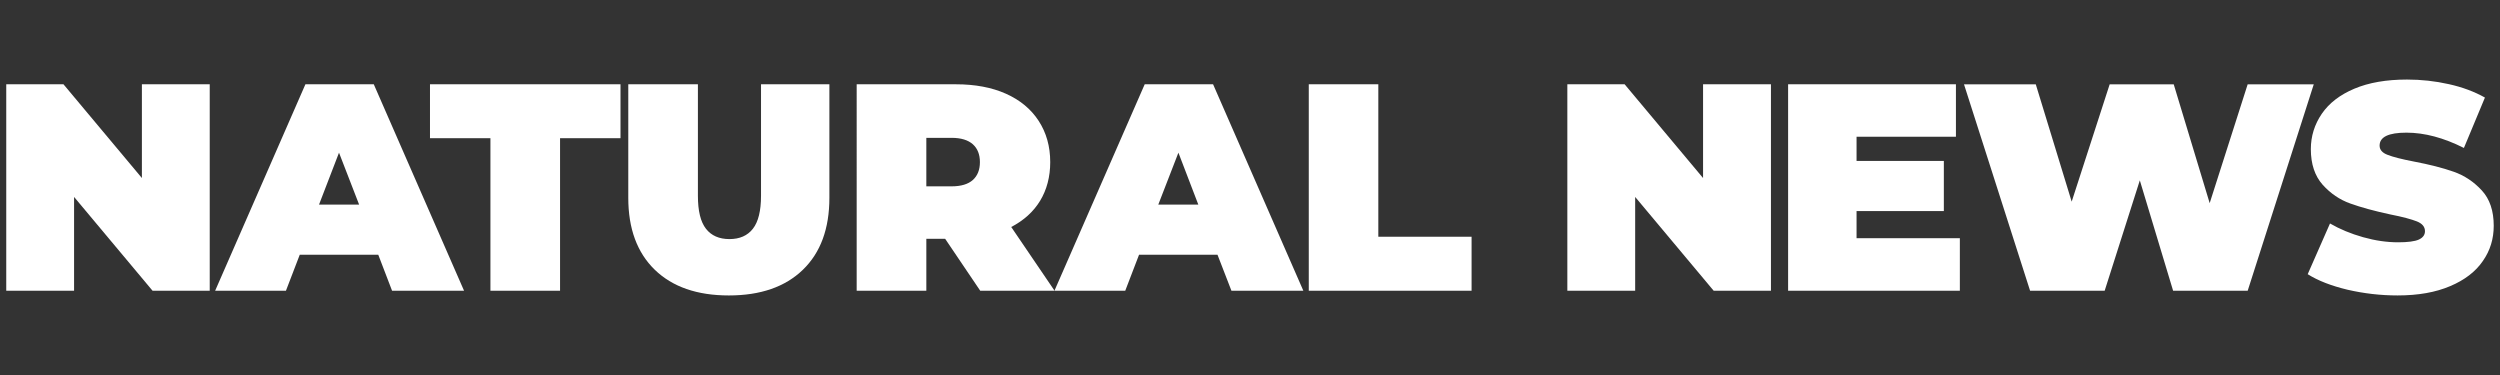<?xml version="1.0" encoding="utf-8"?>
<!-- Generator: Adobe Illustrator 16.0.0, SVG Export Plug-In . SVG Version: 6.00 Build 0)  -->
<!DOCTYPE svg PUBLIC "-//W3C//DTD SVG 1.1//EN" "http://www.w3.org/Graphics/SVG/1.1/DTD/svg11.dtd">
<svg version="1.1" id="Layer_1" xmlns="http://www.w3.org/2000/svg" xmlns:xlink="http://www.w3.org/1999/xlink" x="0px" y="0px"
	 width="400px" height="60px" viewBox="0 0 400 60" enable-background="new 0 0 400 60" xml:space="preserve">
<rect x="0" y="0" width="400" height="60" fill="#333333" stroke="none"/>
<g>
	<path fill="#FFFFFF" d="M33.556,13.487v33.031H24.41L11.852,31.51v15.009H1V13.487h9.156l12.547,14.997V13.487H33.556z"/>
	<path fill="#FFFFFF" d="M60.521,40.755H47.962l-2.212,5.764H34.422l14.444-33.031h10.94l14.443,33.031H62.731L60.521,40.755z
		 M57.46,32.741l-3.219-8.313l-3.199,8.313H57.46z"/>
	<path fill="#FFFFFF" d="M78.469,22.116h-9.671v-8.629H99.28v8.629h-9.671v24.402h-11.14V22.116z"/>
	<path fill="#FFFFFF" d="M104.77,43.167c-2.826-2.739-4.245-6.573-4.245-11.518V13.487h11.14v17.834
		c0,2.417,0.423,4.179,1.294,5.287c0.86,1.099,2.114,1.646,3.755,1.646c1.628,0,2.884-0.547,3.743-1.646
		c0.87-1.108,1.306-2.87,1.306-5.287V13.487h10.939v18.162c0,4.942-1.408,8.778-4.245,11.518c-2.827,2.737-6.778,4.105-11.843,4.105
		C111.547,47.272,107.599,45.903,104.77,43.167z"/>
	<path fill="#FFFFFF" d="M151.222,38.205h-3.008v8.313h-11.146V13.487h15.901c3.047,0,5.714,0.499,7.975,1.507
		c2.262,1.009,4.007,2.45,5.238,4.34c1.23,1.89,1.854,4.081,1.854,6.607c0,2.354-0.552,4.421-1.616,6.184
		c-1.076,1.764-2.617,3.146-4.623,4.195l6.933,10.198h-11.893L151.222,38.205z M155.656,23.083c-0.754-0.67-1.885-1.028-3.392-1.028
		h-4.051v7.759h4.051c1.507,0,2.638-0.345,3.392-1.017c0.753-0.681,1.13-1.632,1.13-2.855
		C156.787,24.715,156.41,23.767,155.656,23.083z"/>
	<path fill="#FFFFFF" d="M194.798,40.755h-12.549l-2.211,5.764h-11.329l14.443-33.031h10.941l14.441,33.031H197.03L194.798,40.755z
		 M191.732,32.741l-3.186-8.313l-3.222,8.313H191.732z"/>
	<path fill="#FFFFFF" d="M209.404,13.487h11.128v24.392h14.921v8.64h-26.049V13.487z"/>
	<path fill="#FFFFFF" d="M283.352,13.487v33.031h-9.164L261.626,31.51v15.009h-10.851V13.487h9.166l12.549,14.997V13.487H283.352z"
		/>
	<path fill="#FFFFFF" d="M313.576,38.117v8.402h-27.479V13.487h26.852v8.391h-15.9v3.869h13.966v8.024h-13.966v4.345L313.576,38.117
		L313.576,38.117z"/>
	<path fill="#FFFFFF" d="M370.204,13.487L359.63,46.52h-11.932l-5.327-17.662l-5.625,17.662h-11.932l-10.575-33.032h11.484
		l5.746,18.776l6.079-18.776h10.247l5.754,19.015l6.079-19.015H370.204z"/>
	<path fill="#FFFFFF" d="M375.614,46.358c-2.588-0.618-4.73-1.447-6.381-2.488l3.567-8.114c1.573,0.91,3.348,1.649,5.299,2.197
		c1.95,0.549,3.817,0.815,5.604,0.815c1.54,0,2.668-0.144,3.313-0.438c0.654-0.305,0.98-0.744,0.98-1.344
		c0-0.697-0.435-1.213-1.282-1.557c-0.871-0.342-2.27-0.731-4.27-1.12c-2.563-0.554-4.673-1.128-6.38-1.743
		c-1.708-0.604-3.183-1.611-4.445-3.015c-1.241-1.401-1.884-3.294-1.884-5.689c0-2.073,0.593-3.957,1.757-5.664
		c1.164-1.695,2.89-3.031,5.201-4.007c2.312-0.975,5.124-1.464,8.438-1.464c2.261,0,4.479,0.242,6.679,0.735
		c2.181,0.482,4.105,1.205,5.78,2.147l-3.364,8.063c-3.226-1.628-6.303-2.449-9.193-2.449c-2.872,0-4.296,0.688-4.296,2.072
		c0,0.666,0.427,1.156,1.279,1.479c0.864,0.342,2.244,0.693,4.196,1.07c2.504,0.477,4.638,1.017,6.375,1.632
		c1.721,0.601,3.221,1.604,4.501,2.99c1.28,1.386,1.909,3.271,1.909,5.665c0,2.072-0.563,3.961-1.746,5.639
		c-1.147,1.68-2.9,3.032-5.212,4.007c-2.313,0.992-5.124,1.493-8.417,1.493C380.888,47.272,378.228,46.96,375.614,46.358z"/>
</g>
</svg>
